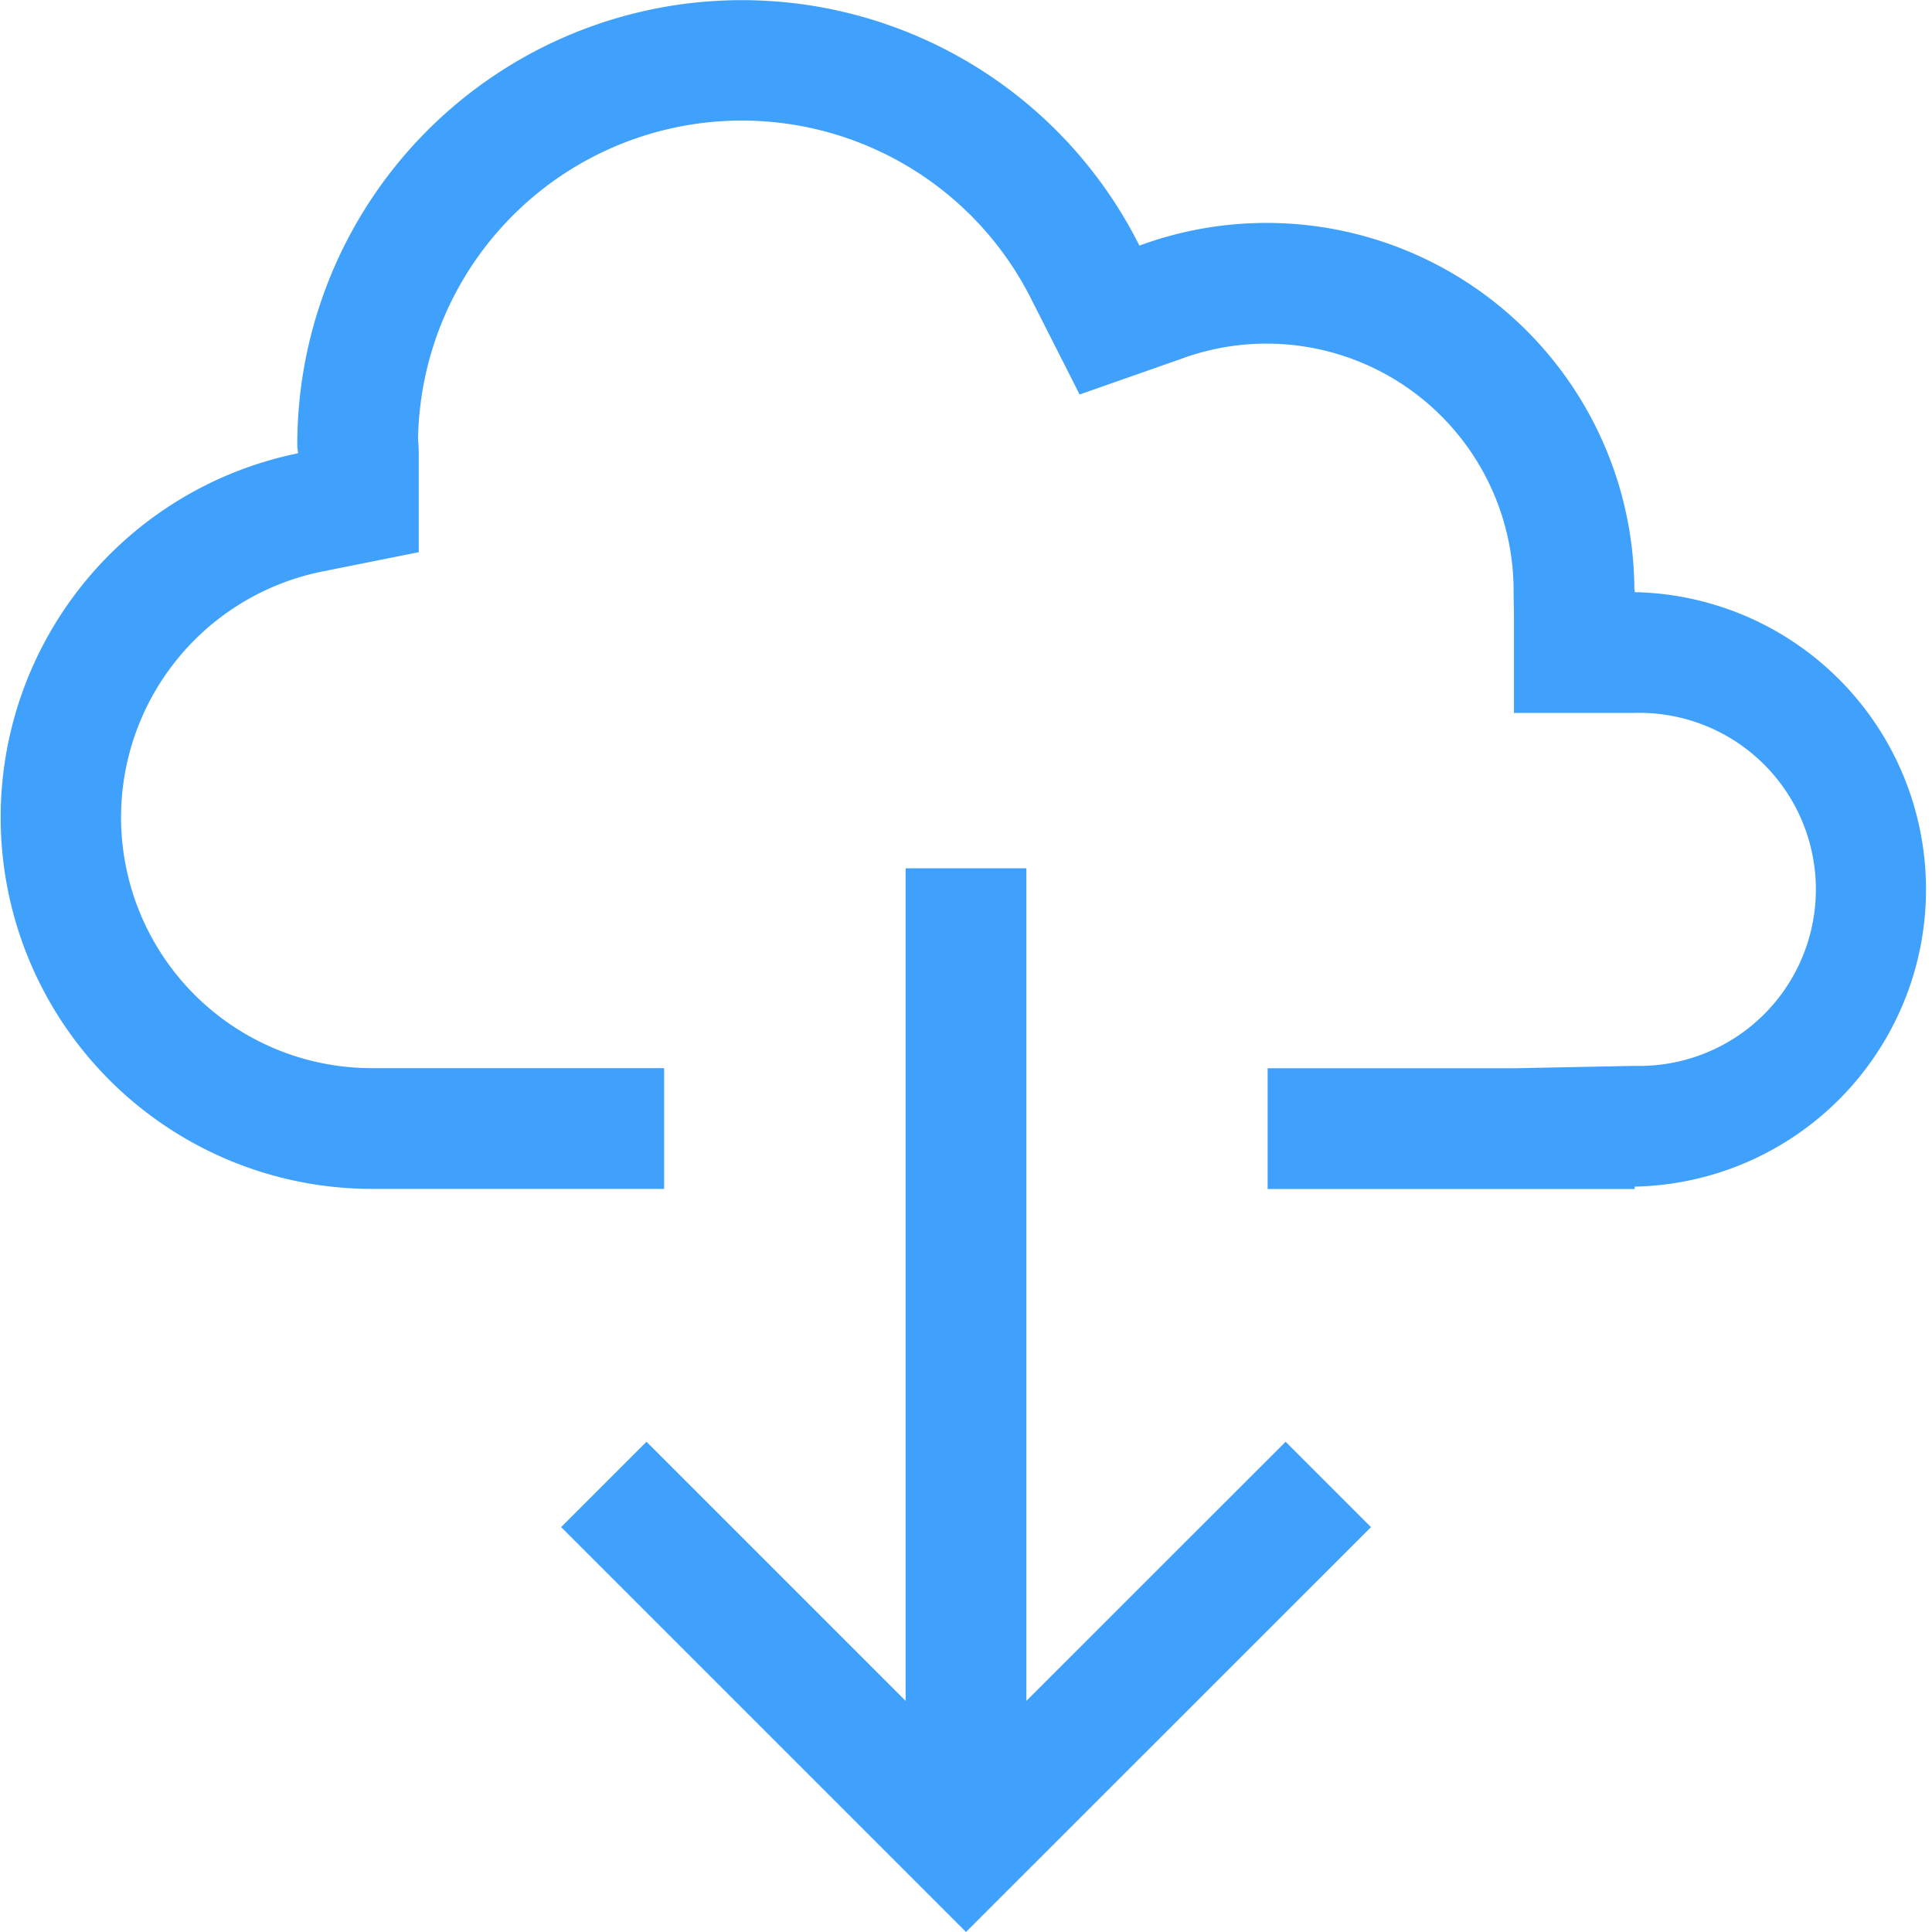 <svg xmlns="http://www.w3.org/2000/svg" width="16" height="16" viewBox="0 0 16 16"><path fill="none" d="M0 0h16v16H0z"/><path fill="#3fa1fb" d="M10.647 11.94L8.5 14.086V7.191h-1v6.895L5.354 11.94l-.707.707L8 16l3.354-3.353-.707-.707z"/><path d="M13.538 4.904v-.02h-.003a3.046 3.046 0 0 0-4.099-2.85 3.682 3.682 0 0 0-6.974 1.658c0 .022.006.041.006.062a3.077 3.077 0 0 0 .609 6.092H5.5v-1H3.077a2.077 2.077 0 0 1-.413-4.112l.804-.161v-.82c0-.037-.002-.073-.006-.11a2.682 2.682 0 0 1 5.083-1.157l.396.781.827-.29a2.046 2.046 0 0 1 2.767 1.92l.003.218v.789h1a1.462 1.462 0 1 1 0 2.923l-1 .02h-2.04v1h3.04v-.02a2.462 2.462 0 0 0 0-4.923z" fill="#3fa1fb"/></svg>